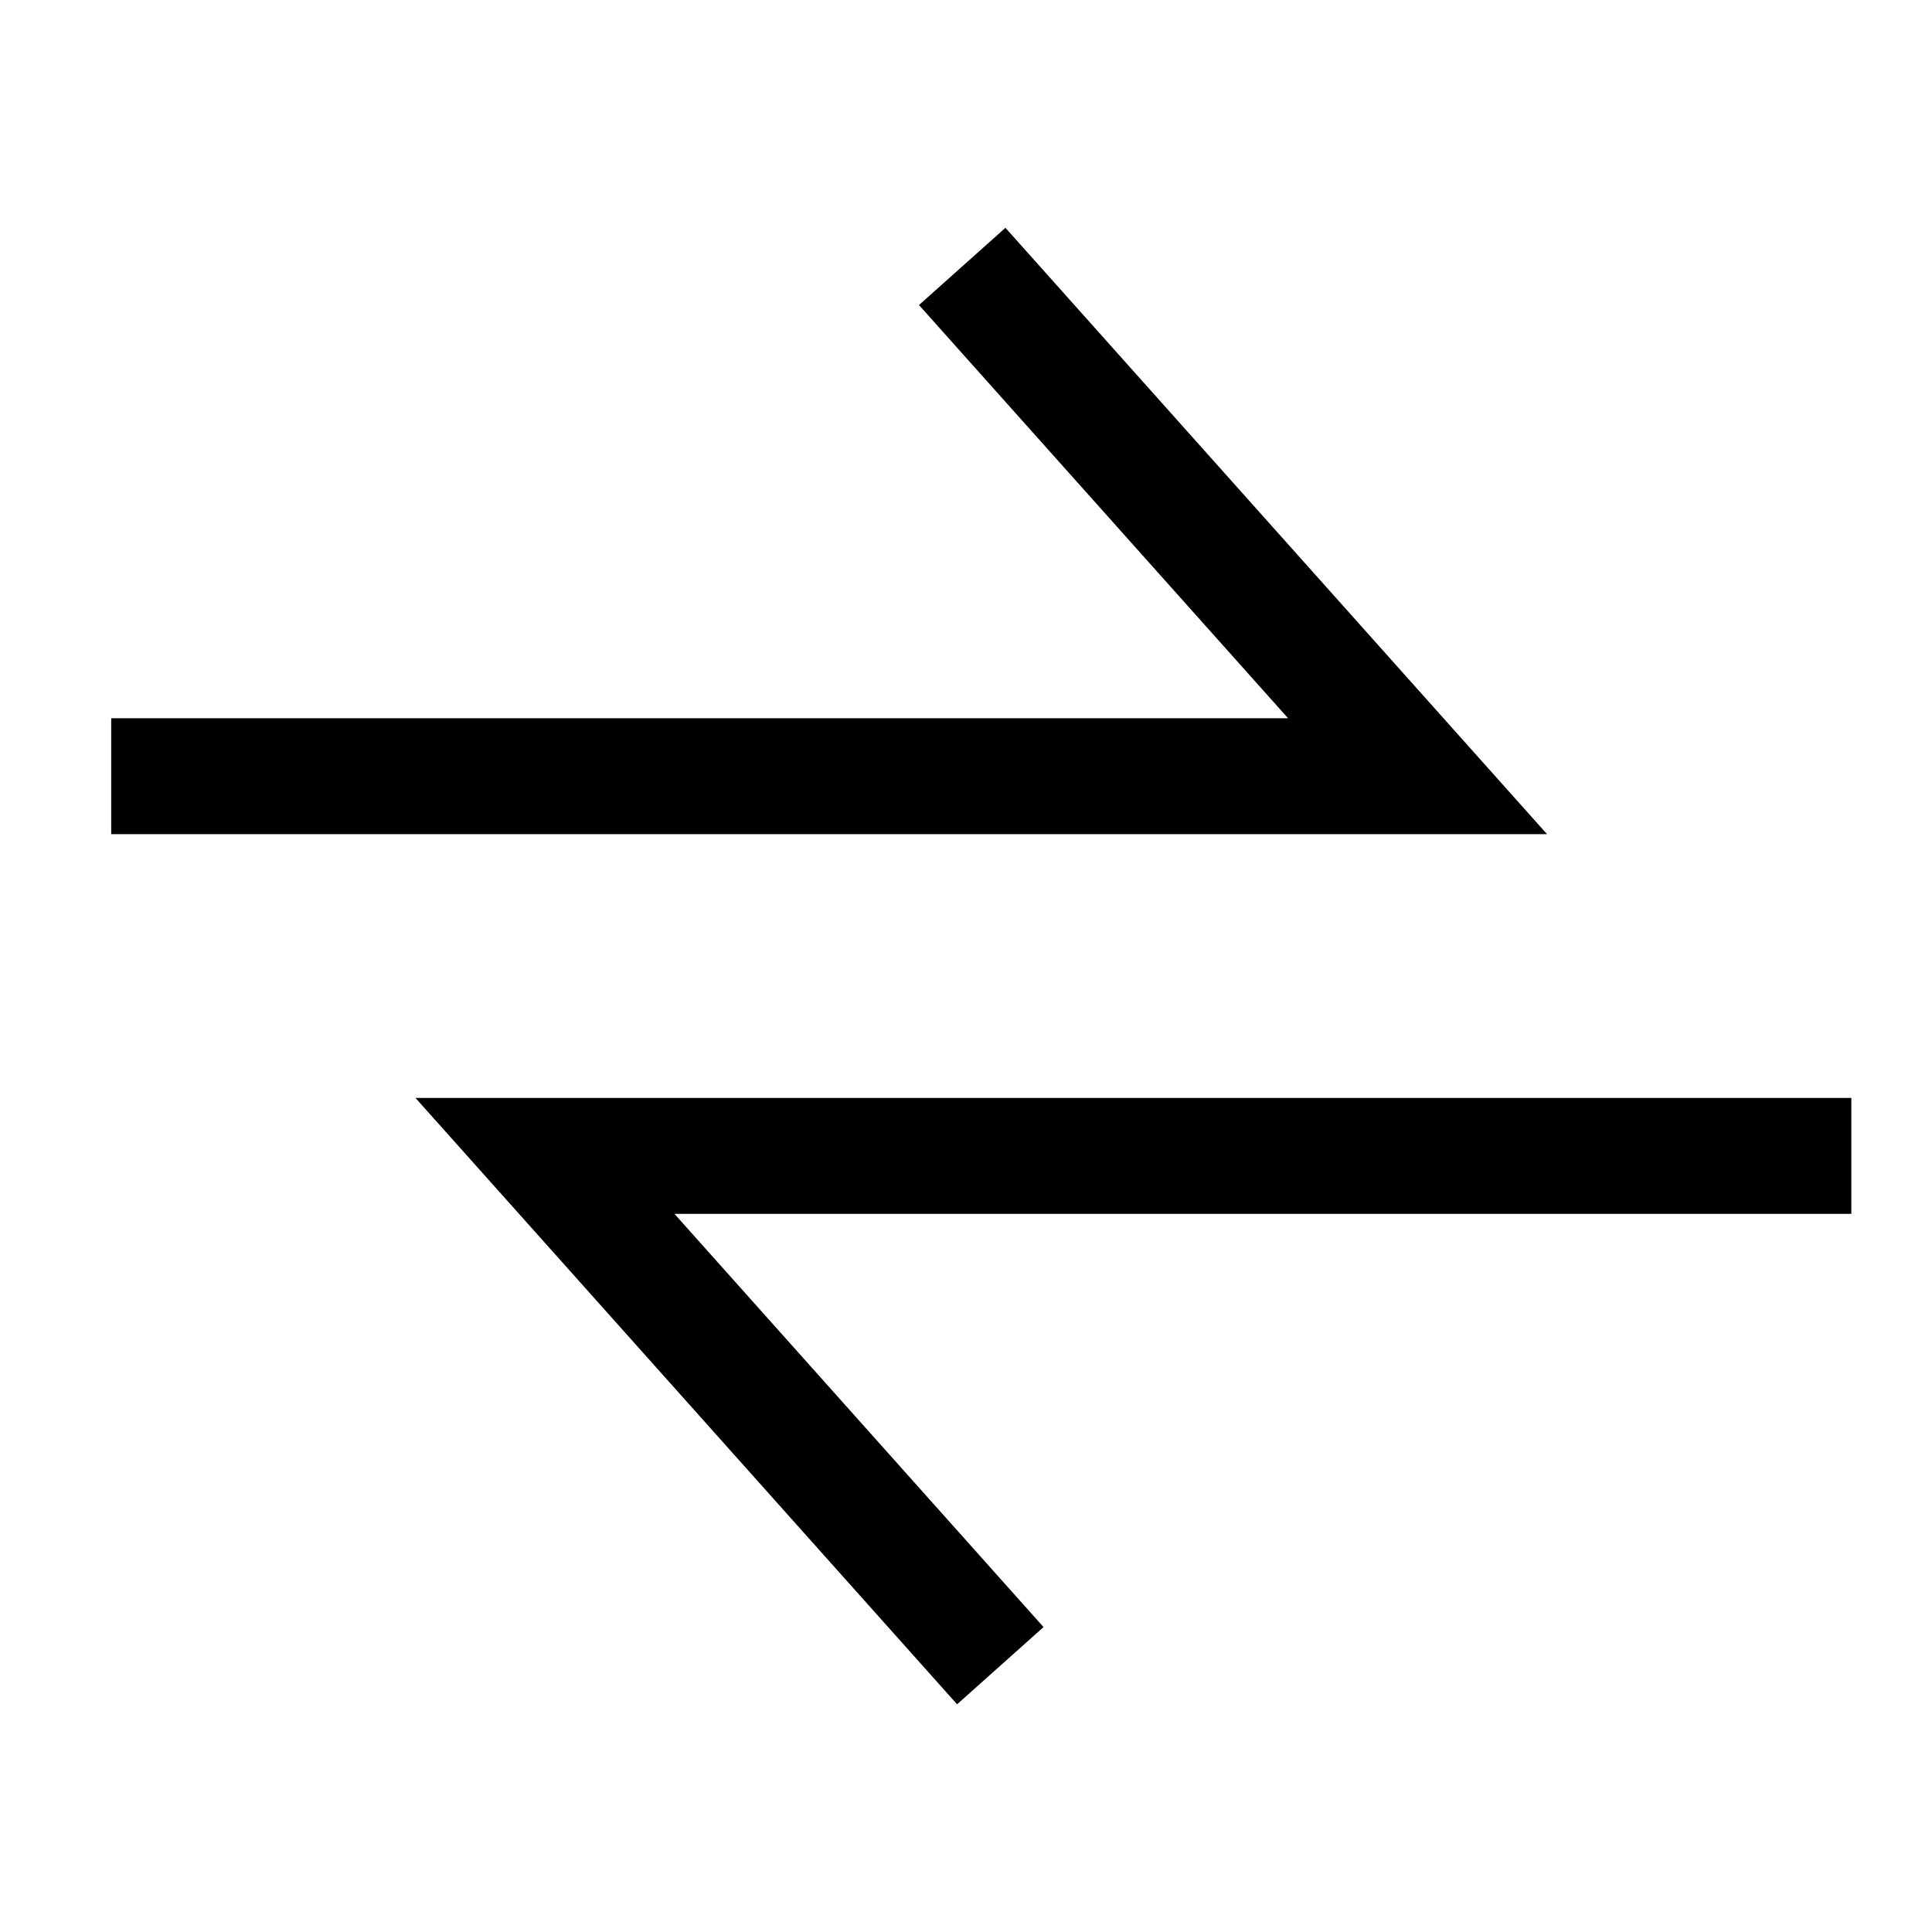 <svg xmlns="http://www.w3.org/2000/svg" xmlns:xlink="http://www.w3.org/1999/xlink" width="50" height="50" viewBox="0 0 50 50">
  <defs>
    <clipPath id="clip-path">
      <rect id="Rectangle_61032" data-name="Rectangle 61032" width="50" height="50" transform="translate(769 1653)" fill="#c9c9c9" opacity="0.248"/>
    </clipPath>
  </defs>
  <g id="Migration" transform="translate(-769 -1653)" clip-path="url(#clip-path)">
    <g id="Group_135072" data-name="Group 135072" transform="translate(772.122 1656.895)">
      <path id="Path_130685" data-name="Path 130685" d="M0,4.761H33.808L22.024-8.432" transform="translate(-0.244 11.432)" fill="none" stroke="#000" stroke-width="3"/>
      <path id="Path_130686" data-name="Path 130686" d="M33.808-8.432H0L11.784,4.761" transform="translate(10.982 34.452)" fill="none" stroke="#000" stroke-width="3"/>
    </g>
  </g>
</svg>

